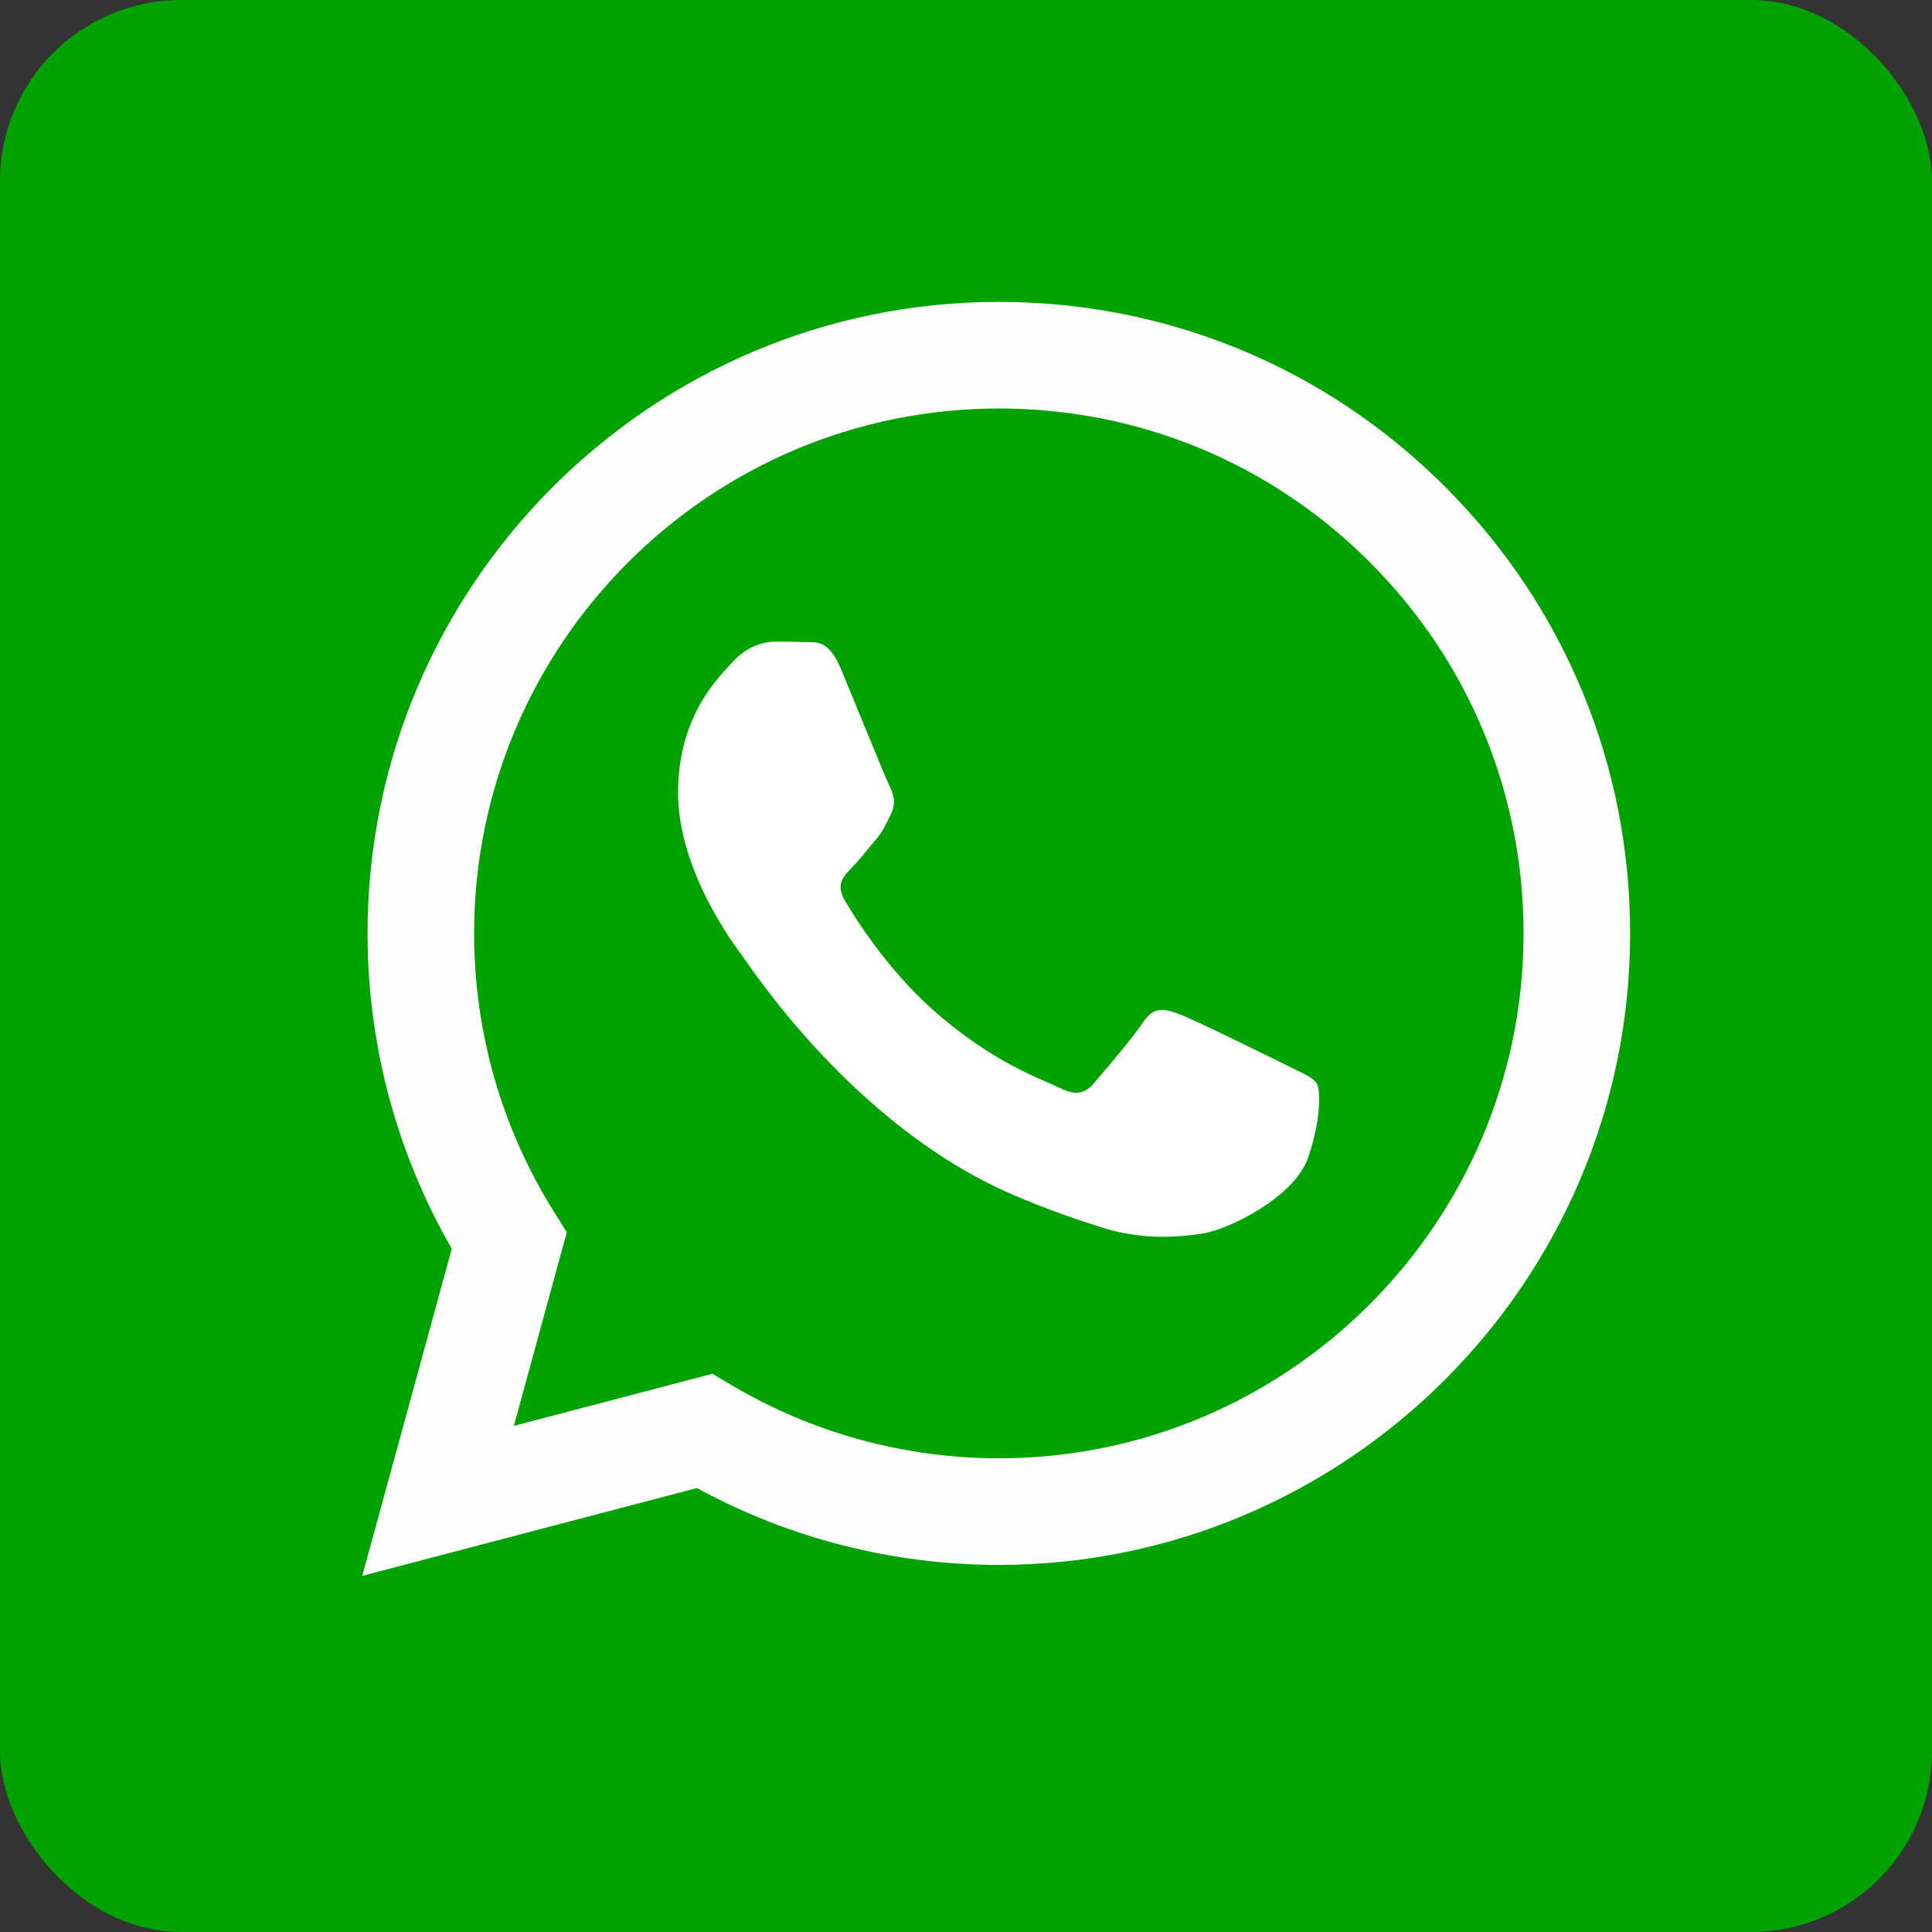 <svg width="32" height="32" viewBox="0 0 32 32" fill="none" xmlns="http://www.w3.org/2000/svg">
<rect x="0" y="0" width="32" height="32" fill="#333333" stroke="none"/>
<rect width="32" height="32" rx="3" fill="#00A200"/>
<path d="M11.8 22.755L12.117 22.943C13.451 23.735 14.981 24.154 16.54 24.154H16.544C21.334 24.154 25.233 20.256 25.235 15.464C25.235 13.141 24.332 10.958 22.692 9.315C21.051 7.673 18.869 6.767 16.547 6.767C11.754 6.767 7.855 10.665 7.853 15.457C7.852 17.099 8.312 18.698 9.182 20.082L9.388 20.41L8.51 23.617L11.8 22.755Z" fill="#00A200"/>
<path fill-rule="evenodd" clip-rule="evenodd" d="M16.54 25.92H16.544C22.309 25.917 26.998 21.227 27 15.464C27.001 12.67 25.915 10.043 23.94 8.067C21.966 6.09 19.341 5.001 16.544 5C10.781 5 6.09 9.69 6.088 15.455C6.087 17.298 6.568 19.097 7.483 20.683L6 26.101L11.543 24.647C13.07 25.48 14.79 25.919 16.54 25.92ZM12.117 22.942L11.8 22.754L8.511 23.617L9.388 20.41L9.182 20.081C8.312 18.697 7.852 17.098 7.853 15.456C7.855 10.664 11.754 6.766 16.547 6.766C18.869 6.767 21.051 7.672 22.692 9.315C24.332 10.957 25.235 13.141 25.235 15.463C25.233 20.255 21.334 24.154 16.544 24.154H16.54C14.981 24.153 13.451 23.734 12.117 22.942Z" fill="#FDFDFD"/>
<path d="M21.812 17.95C21.746 17.841 21.572 17.776 21.311 17.645C21.05 17.514 19.765 16.882 19.526 16.795C19.286 16.708 19.112 16.664 18.938 16.926C18.764 17.187 18.263 17.776 18.111 17.95C17.958 18.125 17.806 18.146 17.545 18.016C17.283 17.885 16.442 17.609 15.444 16.719C14.667 16.026 14.143 15.171 13.99 14.909C13.838 14.648 13.974 14.506 14.105 14.376C14.222 14.259 14.366 14.071 14.497 13.918C14.627 13.766 14.671 13.657 14.758 13.482C14.845 13.308 14.802 13.155 14.736 13.025C14.671 12.894 14.148 11.608 13.931 11.085C13.719 10.575 13.503 10.644 13.343 10.636C13.191 10.629 13.016 10.627 12.842 10.627C12.668 10.627 12.385 10.692 12.145 10.954C11.906 11.216 11.231 11.848 11.231 13.133C11.231 14.419 12.167 15.662 12.298 15.836C12.428 16.011 14.14 18.649 16.761 19.781C17.384 20.05 17.871 20.211 18.25 20.331C18.876 20.53 19.446 20.502 19.896 20.435C20.398 20.36 21.442 19.803 21.659 19.193C21.877 18.582 21.877 18.059 21.812 17.95Z" fill="white"/>
</svg>
